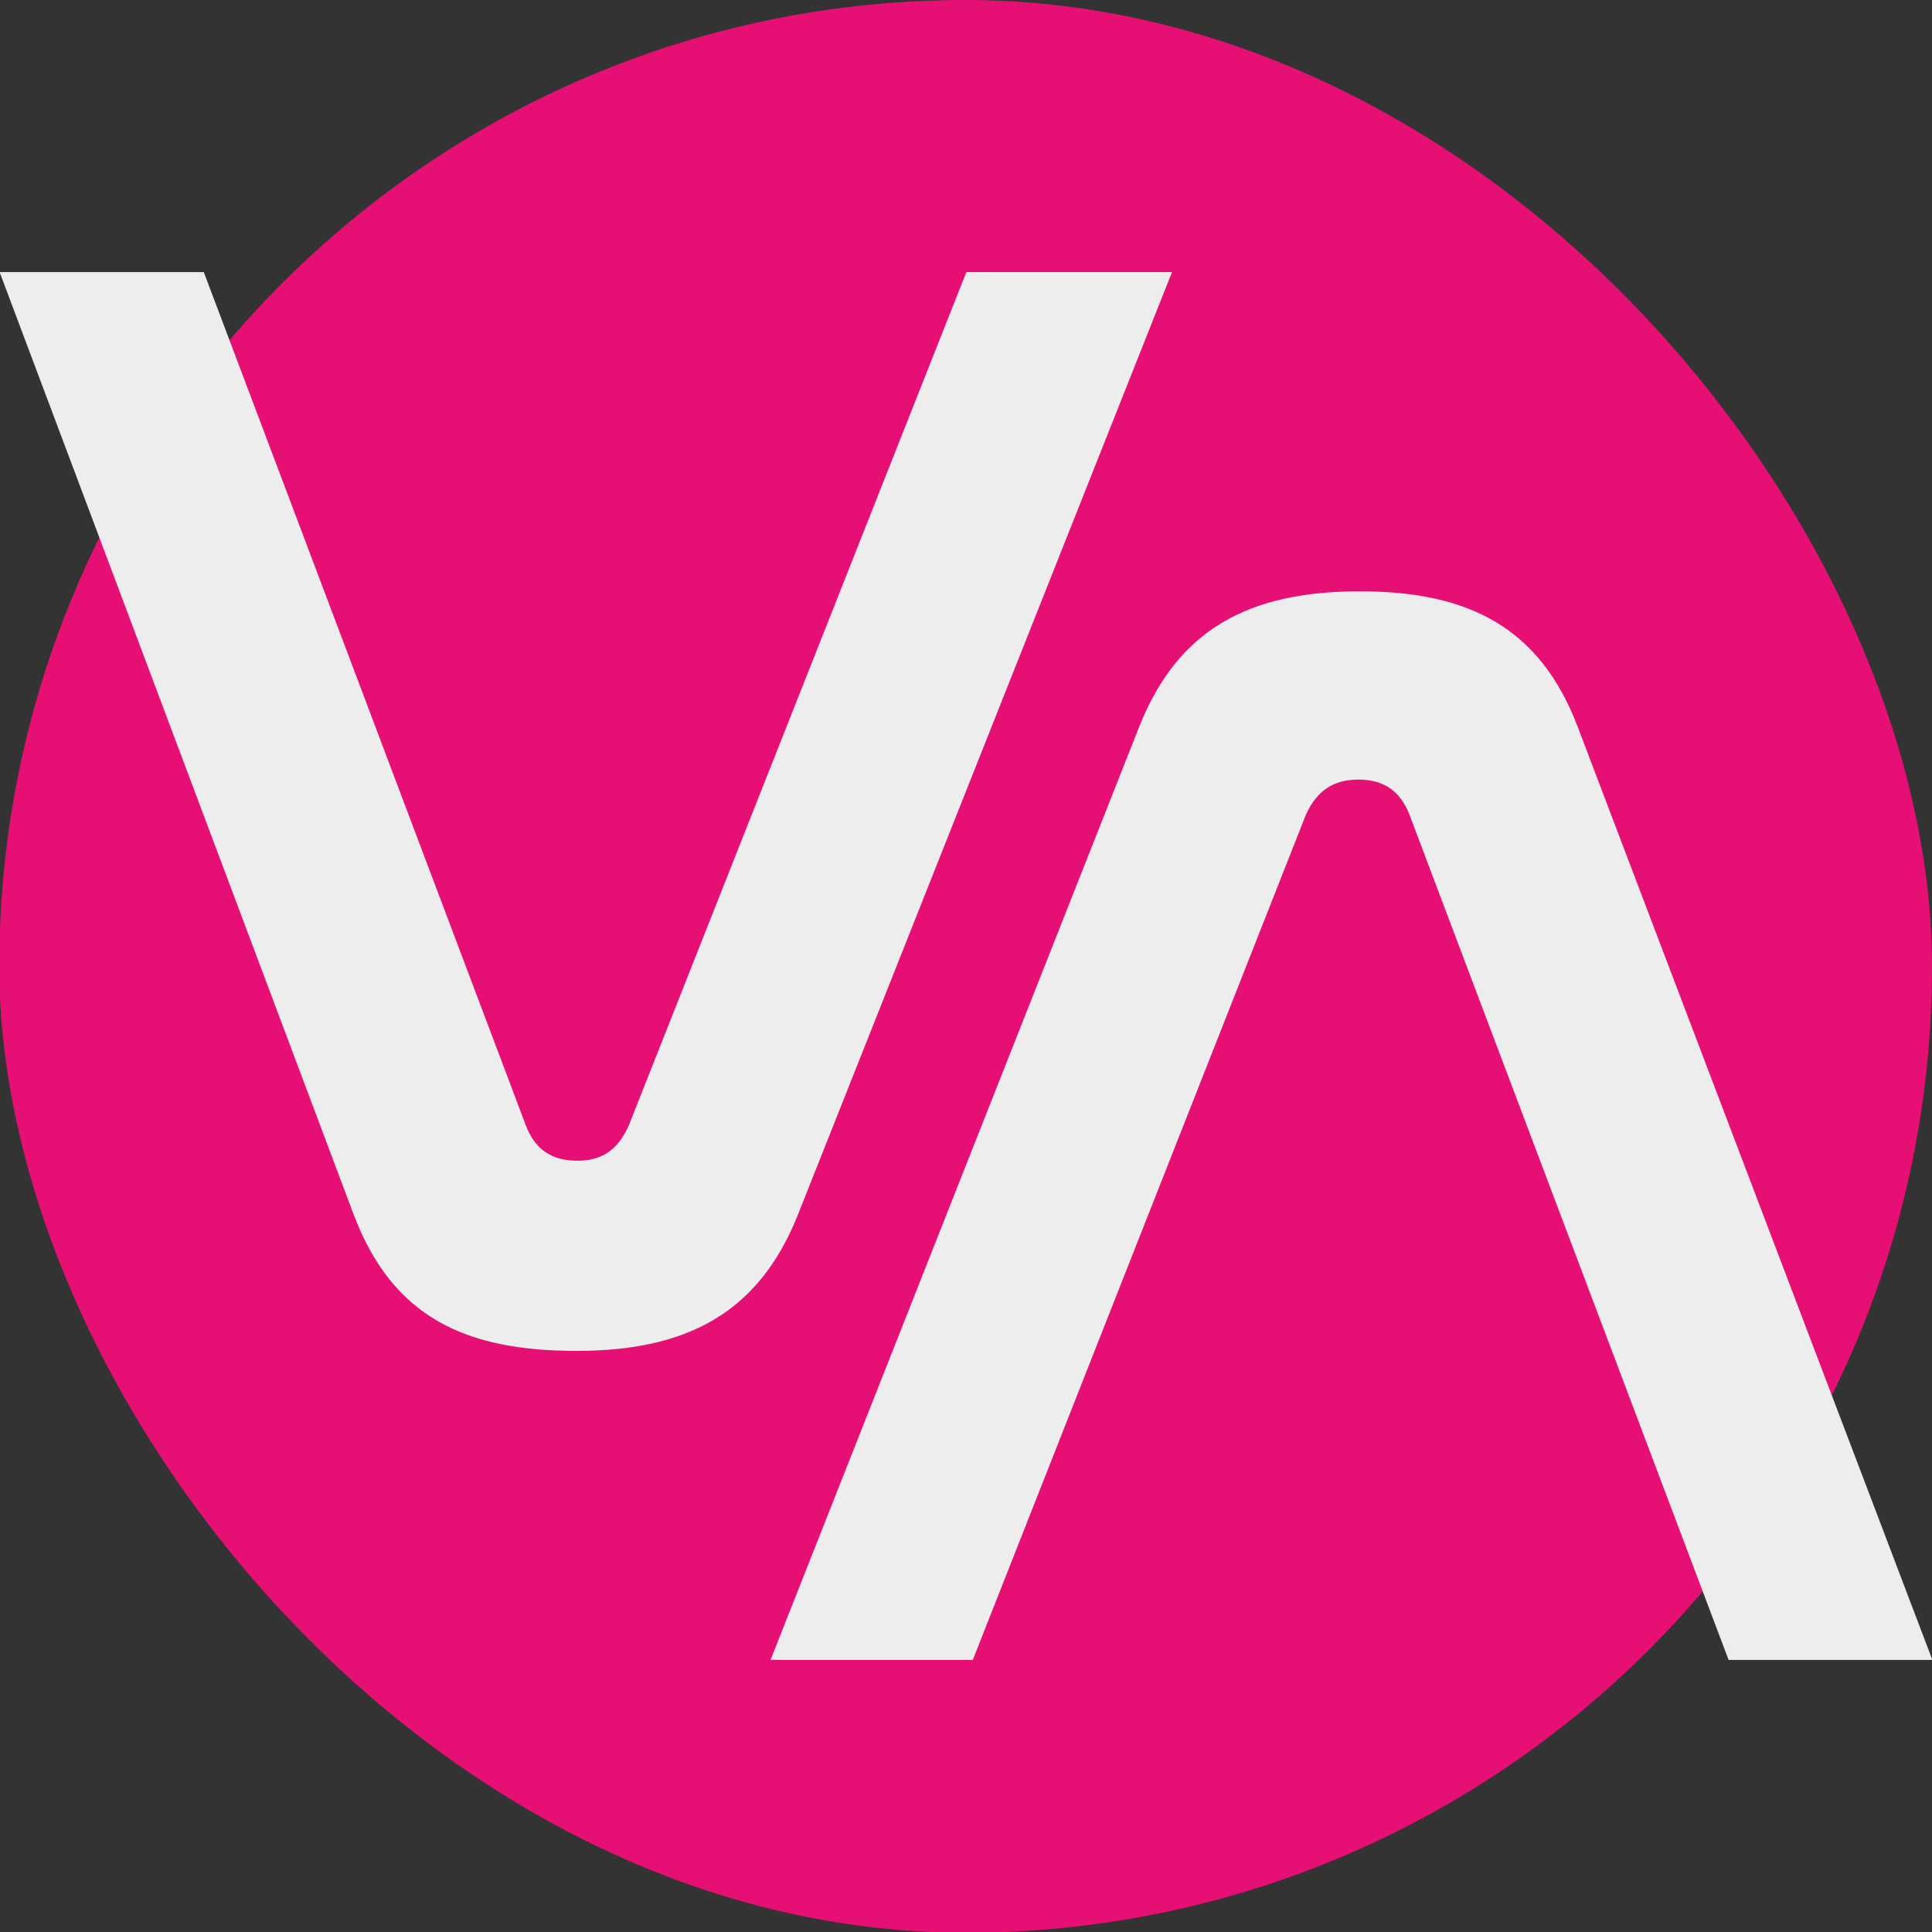 <svg xmlns="http://www.w3.org/2000/svg" id="Camada_1" data-name="Camada 1" viewBox="0 0 512 512"><rect x="0" y="0" width="512" height="512" fill="#333333" stroke="none"/><defs><style>      .cls-1 {        fill: #e60f73;      }      .cls-1, .cls-2 {        stroke-width: 0px;      }      .cls-2 {        fill: #ededed;      }    </style></defs><rect class="cls-1" x="-.2" y="0" width="512.2" height="512.2" rx="256.1" ry="256.1"></rect><g><path class="cls-2" d="M54,72.1l85.3,226c2.5,6.7,7.1,9.5,13.7,9.5s10.8-2.9,13.7-9.5l89.4-226h54.5l-99.1,249.7c-10.4,26.2-29.5,36.2-58.7,36.2s-48.7-8.7-59.1-36.2L-.1,72.1h54.1Z"></path><path class="cls-2" d="M257.8,439.9h-53.6l97.7-247.3c10.3-26,29.3-35.9,58.5-35.9s47.8,9.9,57.7,35.9l94,247.3h-54l-84.5-223.8c-2.5-6.6-7-9.5-13.6-9.5s-11.1,2.9-14,9.5l-88.2,223.8h0Z"></path></g></svg>